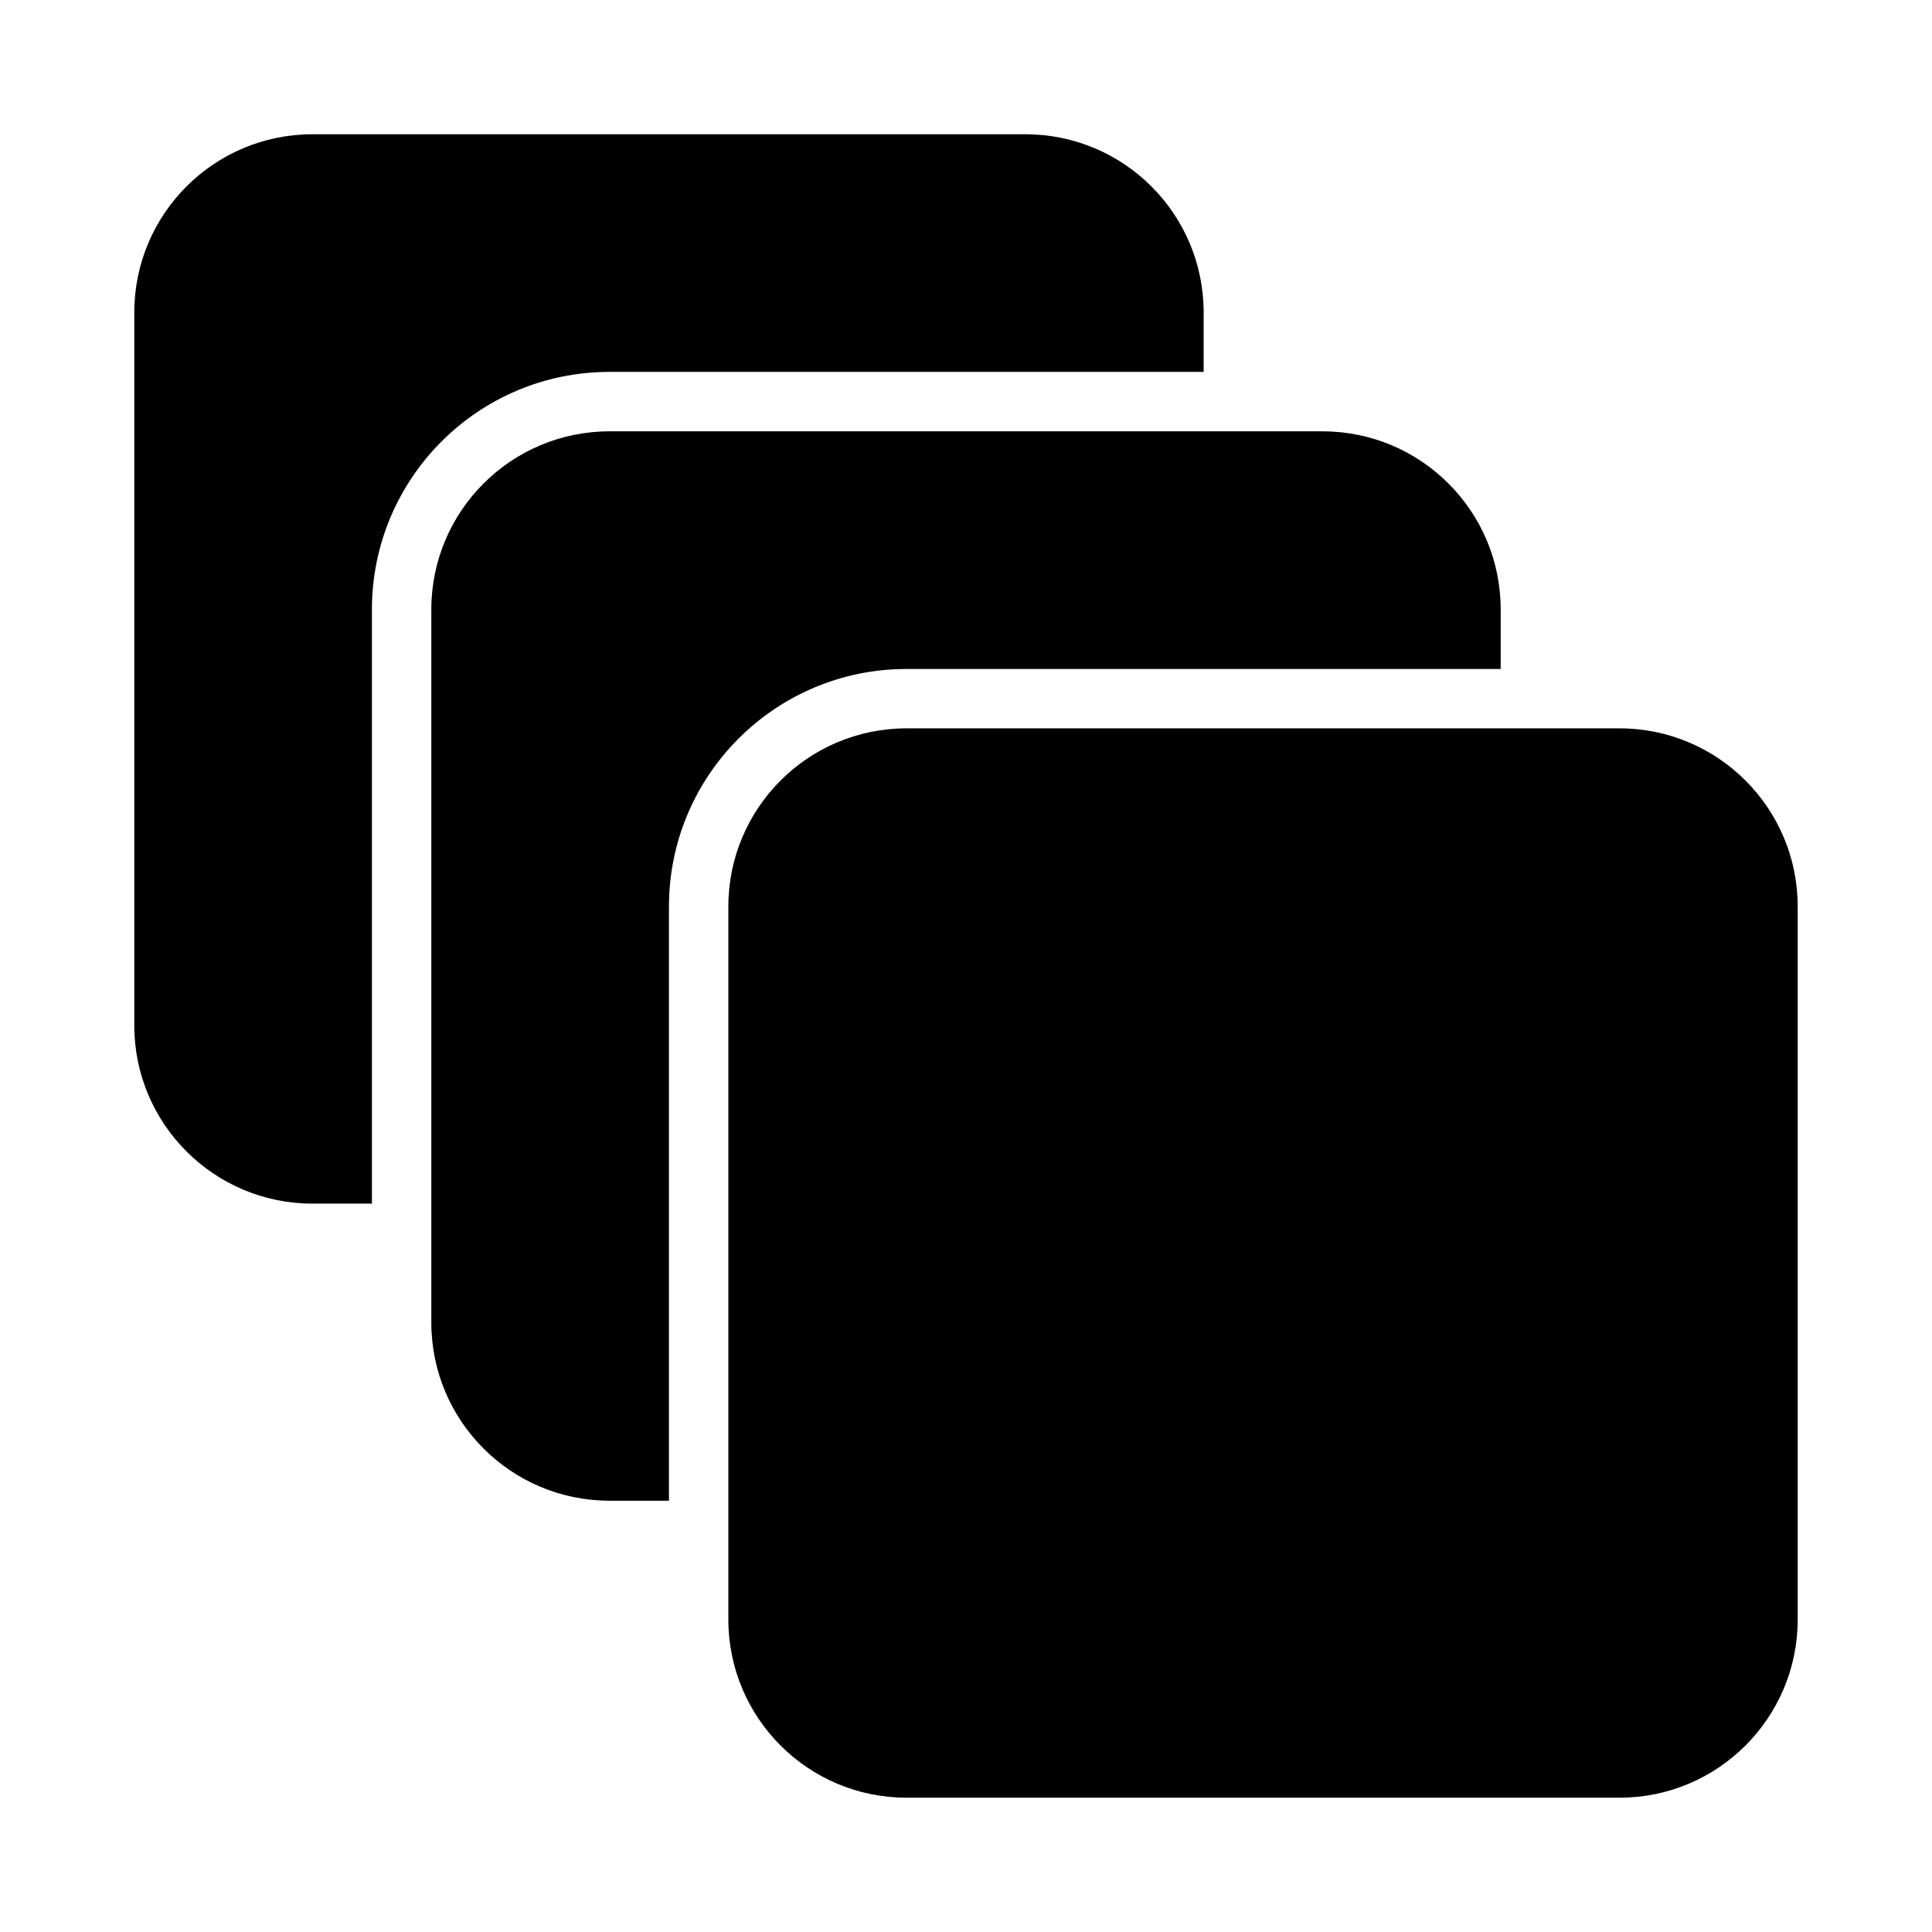 <?xml version="1.0" encoding="UTF-8"?>
<!-- Uploaded to: ICON Repo, www.svgrepo.com, Generator: ICON Repo Mixer Tools -->
<svg fill="#000000" width="800px" height="800px" version="1.1" viewBox="144 144 512 512" xmlns="http://www.w3.org/2000/svg">
 <g>
  <path d="m462.98 226.81c0-26.086-21.148-47.23-47.234-47.23h-188.93c-26.086 0-47.23 21.145-47.23 47.23v188.93c0 26.086 21.145 47.234 47.23 47.234h15.746v-157.44c0-34.781 28.195-62.977 62.977-62.977h157.44z"/>
  <path d="m384.25 337.02c-26.086 0-47.23 21.145-47.23 47.23v188.93c0 26.086 21.145 47.23 47.23 47.23h188.93c26.086 0 47.23-21.145 47.23-47.23v-188.93c0-26.086-21.145-47.23-47.23-47.23z"/>
  <path d="m541.7 305.54c0-26.086-21.145-47.234-47.234-47.234h-188.93c-26.086 0-47.234 21.148-47.234 47.234v188.93c0 26.09 21.148 47.234 47.234 47.234h15.742v-157.44c0-34.781 28.195-62.977 62.977-62.977h157.44z"/>
 </g>
</svg>